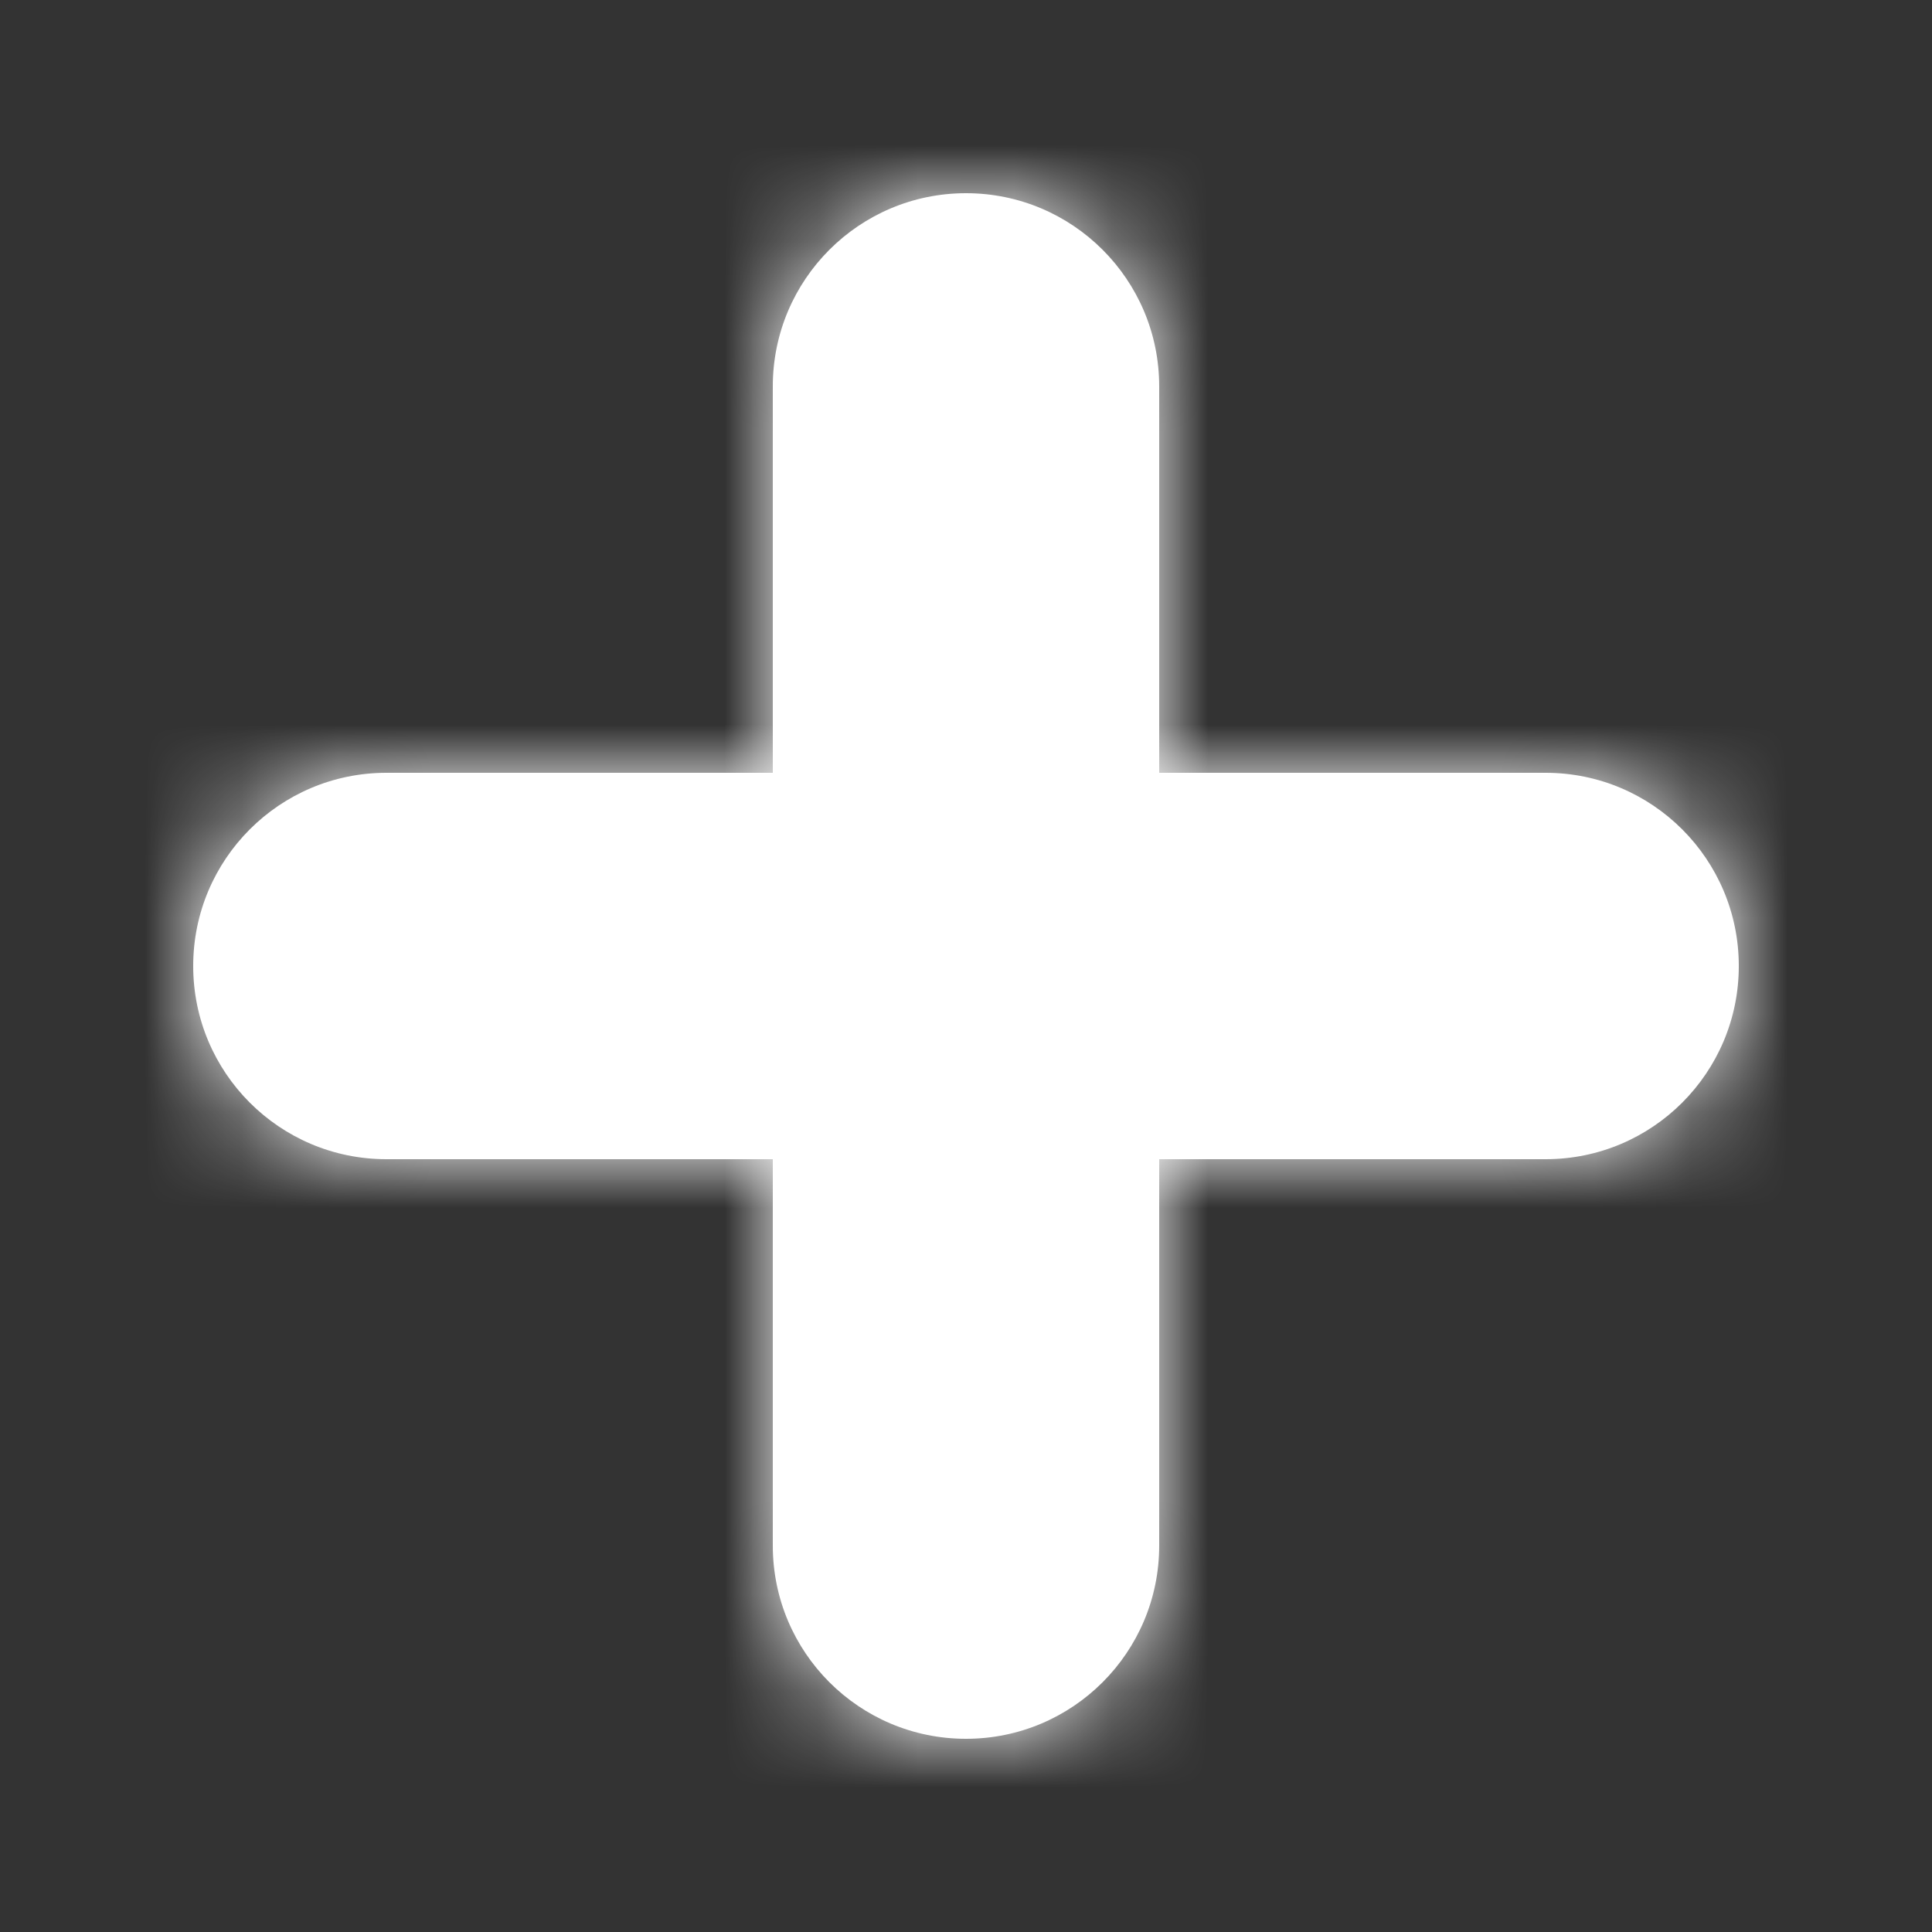 <?xml version="1.0" encoding="UTF-8"?>
<svg width="20px" height="20px" viewBox="0 0 20 20" version="1.1" xmlns="http://www.w3.org/2000/svg" xmlns:xlink="http://www.w3.org/1999/xlink">
    <rect x="0" y="0" width="20" height="20" fill="#333333" stroke="none"/>
    <!-- Generator: Sketch 52.5 (67469) - http://www.bohemiancoding.com/sketch -->
    <title>Community/Social/Add to Studio</title>
    <desc>Created with Sketch.</desc>
    <defs>
        <path d="M12,8 L16,8 C17.105,8 18,8.895 18,10 C18,11.105 17.105,12 16,12 L12,12 L12,16 C12,17.105 11.105,18 10,18 C8.895,18 8,17.105 8,16 L8,12 L4,12 C2.895,12 2,11.105 2,10 C2,8.895 2.895,8 4,8 L8,8 L8,4 C8,2.895 8.895,2 10,2 C11.105,2 12,2.895 12,4 L12,8 Z" id="path-1"></path>
    </defs>
    <g id="Community/Social/Add-to-Studio" stroke="none" stroke-width="1" fill="none" fill-rule="evenodd">
        <mask id="mask-2" fill="white">
            <use xlink:href="#path-1"></use>
        </mask>
        <use id="Combined-Shape" fill="#FFFFFF" xlink:href="#path-1"></use>
        <g id="Color/White" mask="url(#mask-2)" fill="#FFFFFF">
            <rect id="Color" x="0" y="0" width="20" height="20"></rect>
        </g>
    </g>
</svg>